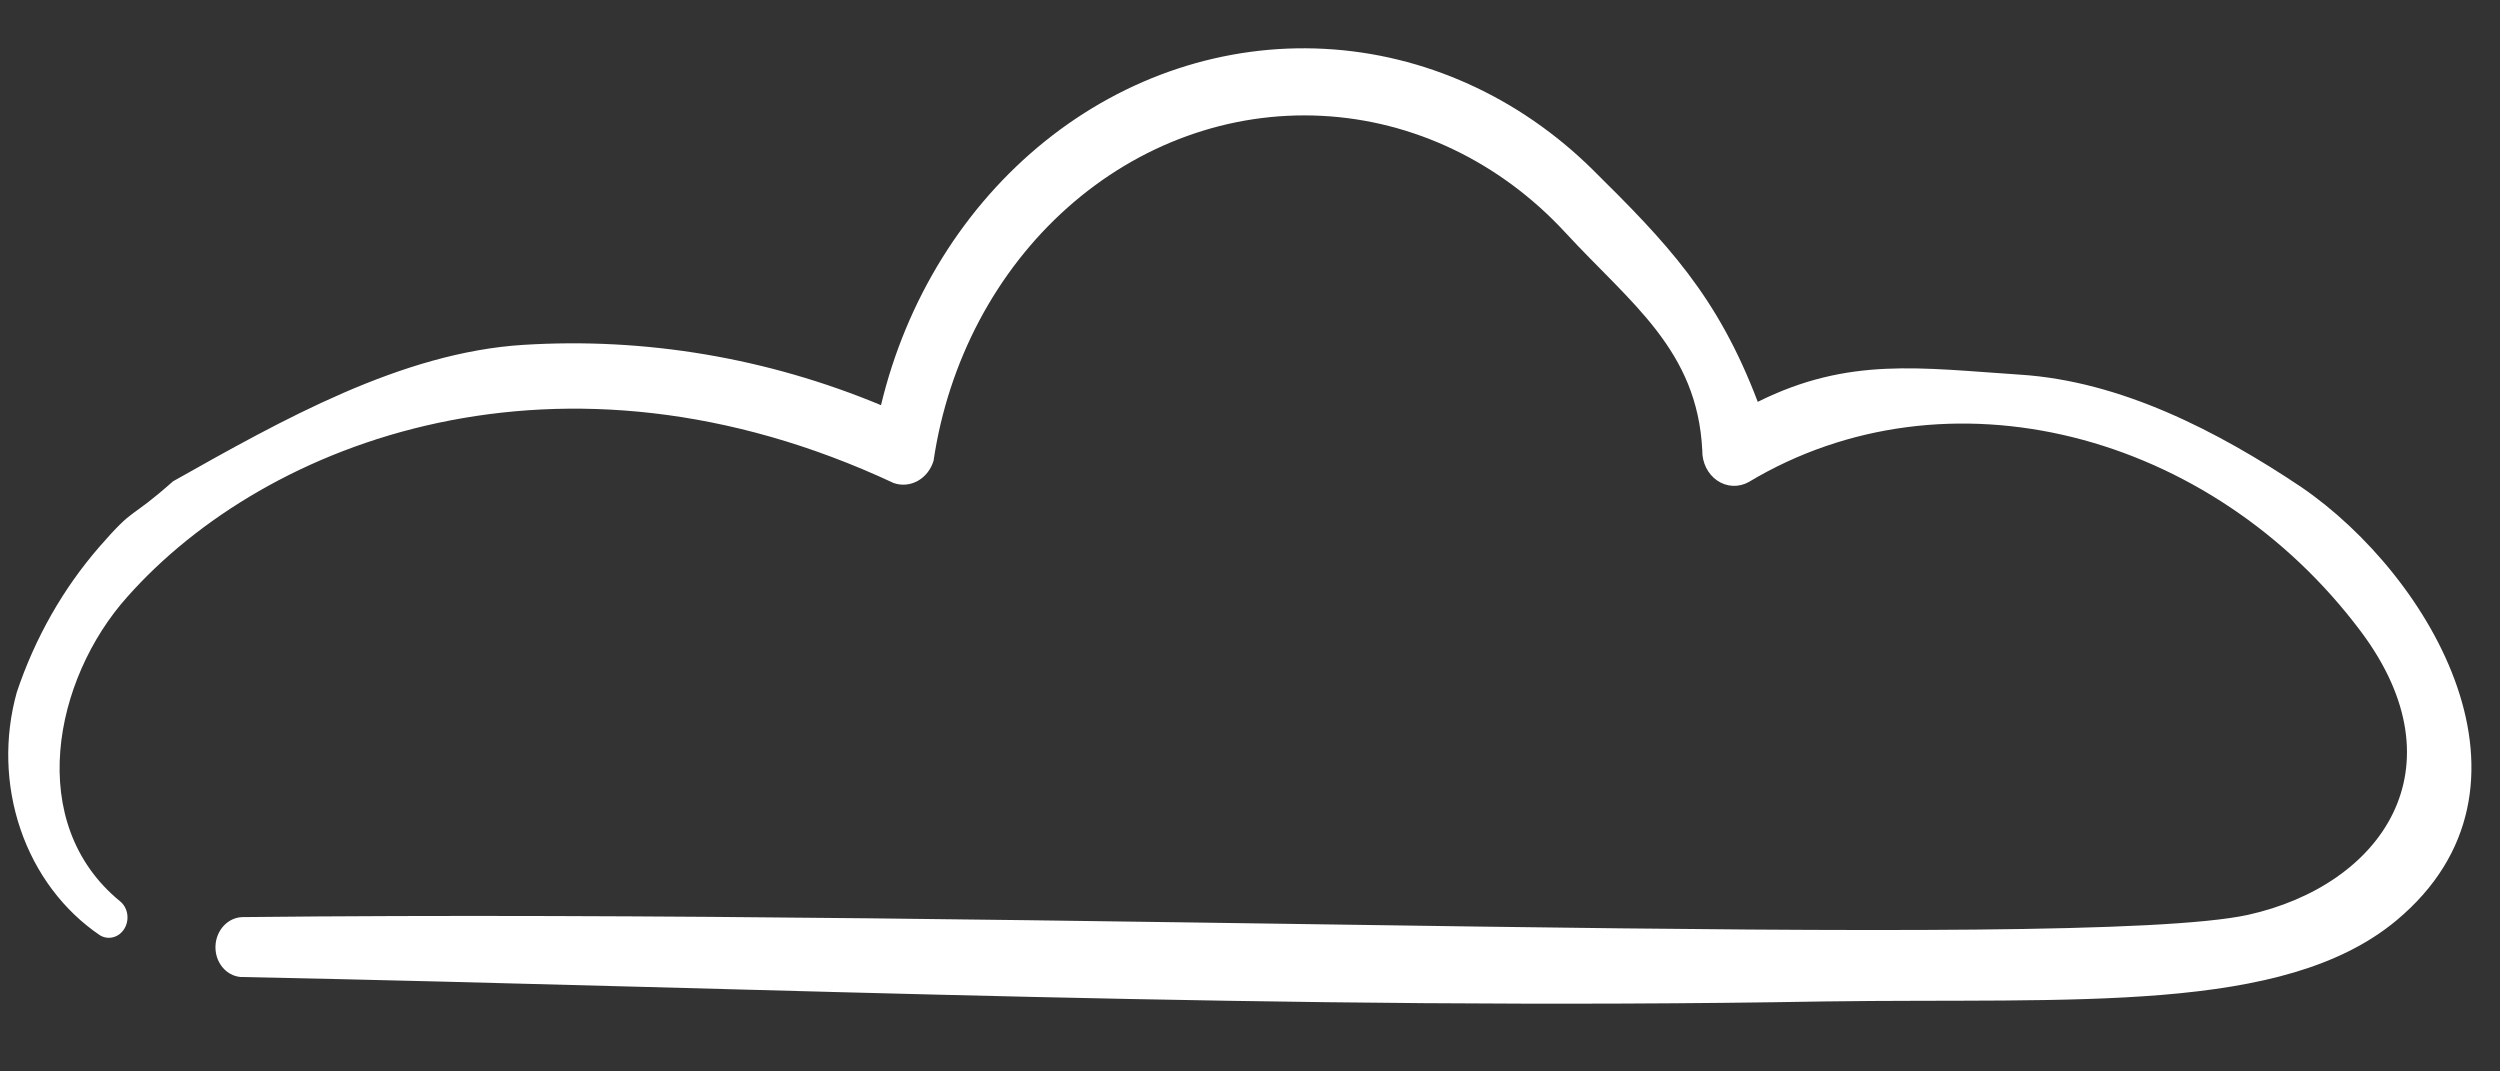 <?xml version="1.0" encoding="UTF-8"?> <svg xmlns="http://www.w3.org/2000/svg" width="168" height="72" viewBox="0 0 168 72" fill="none"><rect x="0" y="0" width="168" height="72" fill="#333333" stroke="none"/><path d="M118.121 27.005C115.412 19.862 112.014 16.334 107.051 11.423C102.087 6.511 95.713 3.636 89.006 3.282C82.299 2.928 75.669 5.117 70.239 9.48C64.809 13.843 60.91 20.112 59.203 27.227C51.551 24.043 43.36 22.663 35.165 23.175C26.97 23.686 18.942 28.227 11.627 32.345C8.584 35.043 9.139 33.92 6.691 36.731C4.244 39.542 2.351 42.872 1.131 46.511C0.283 49.54 0.371 52.784 1.382 55.739C2.392 58.694 4.269 61.195 6.721 62.854C6.997 63.019 7.32 63.063 7.625 62.977C7.931 62.892 8.196 62.683 8.367 62.393C8.539 62.103 8.603 61.753 8.549 61.415C8.494 61.076 8.324 60.774 8.072 60.569C1.669 55.339 3.592 45.651 8.555 40.108C17.876 29.593 37.699 22.011 60.057 32.461C60.59 32.647 61.171 32.595 61.672 32.316C62.174 32.037 62.555 31.553 62.734 30.97C63.721 24.288 66.93 18.225 71.744 13.945C76.558 9.665 82.637 7.471 88.813 7.784C94.989 8.096 100.826 10.894 105.201 15.639C109.577 20.384 114.058 23.51 114.393 30.258C114.385 30.664 114.473 31.065 114.649 31.422C114.824 31.778 115.082 32.079 115.396 32.293C115.71 32.508 116.069 32.63 116.44 32.648C116.812 32.665 117.181 32.578 117.513 32.393C130.819 24.41 148.595 28.999 158.664 42.453C165.518 51.629 160.055 59.485 151.053 61.481C139.604 63.961 69.975 61.051 16.312 61.629C15.838 61.635 15.383 61.841 15.042 62.203C14.701 62.565 14.499 63.056 14.48 63.574C14.46 64.092 14.624 64.597 14.937 64.984C15.249 65.371 15.688 65.611 16.16 65.653C52.541 66.397 86.176 67.934 122.593 67.297C139.478 67.062 153.44 68.169 161.033 61.859C171.754 52.924 163.367 38.707 154.662 32.742C148.957 28.918 142.476 25.616 135.778 25.179C129.081 24.742 124.245 23.952 118.121 27.005Z" fill="white"></path></svg> 